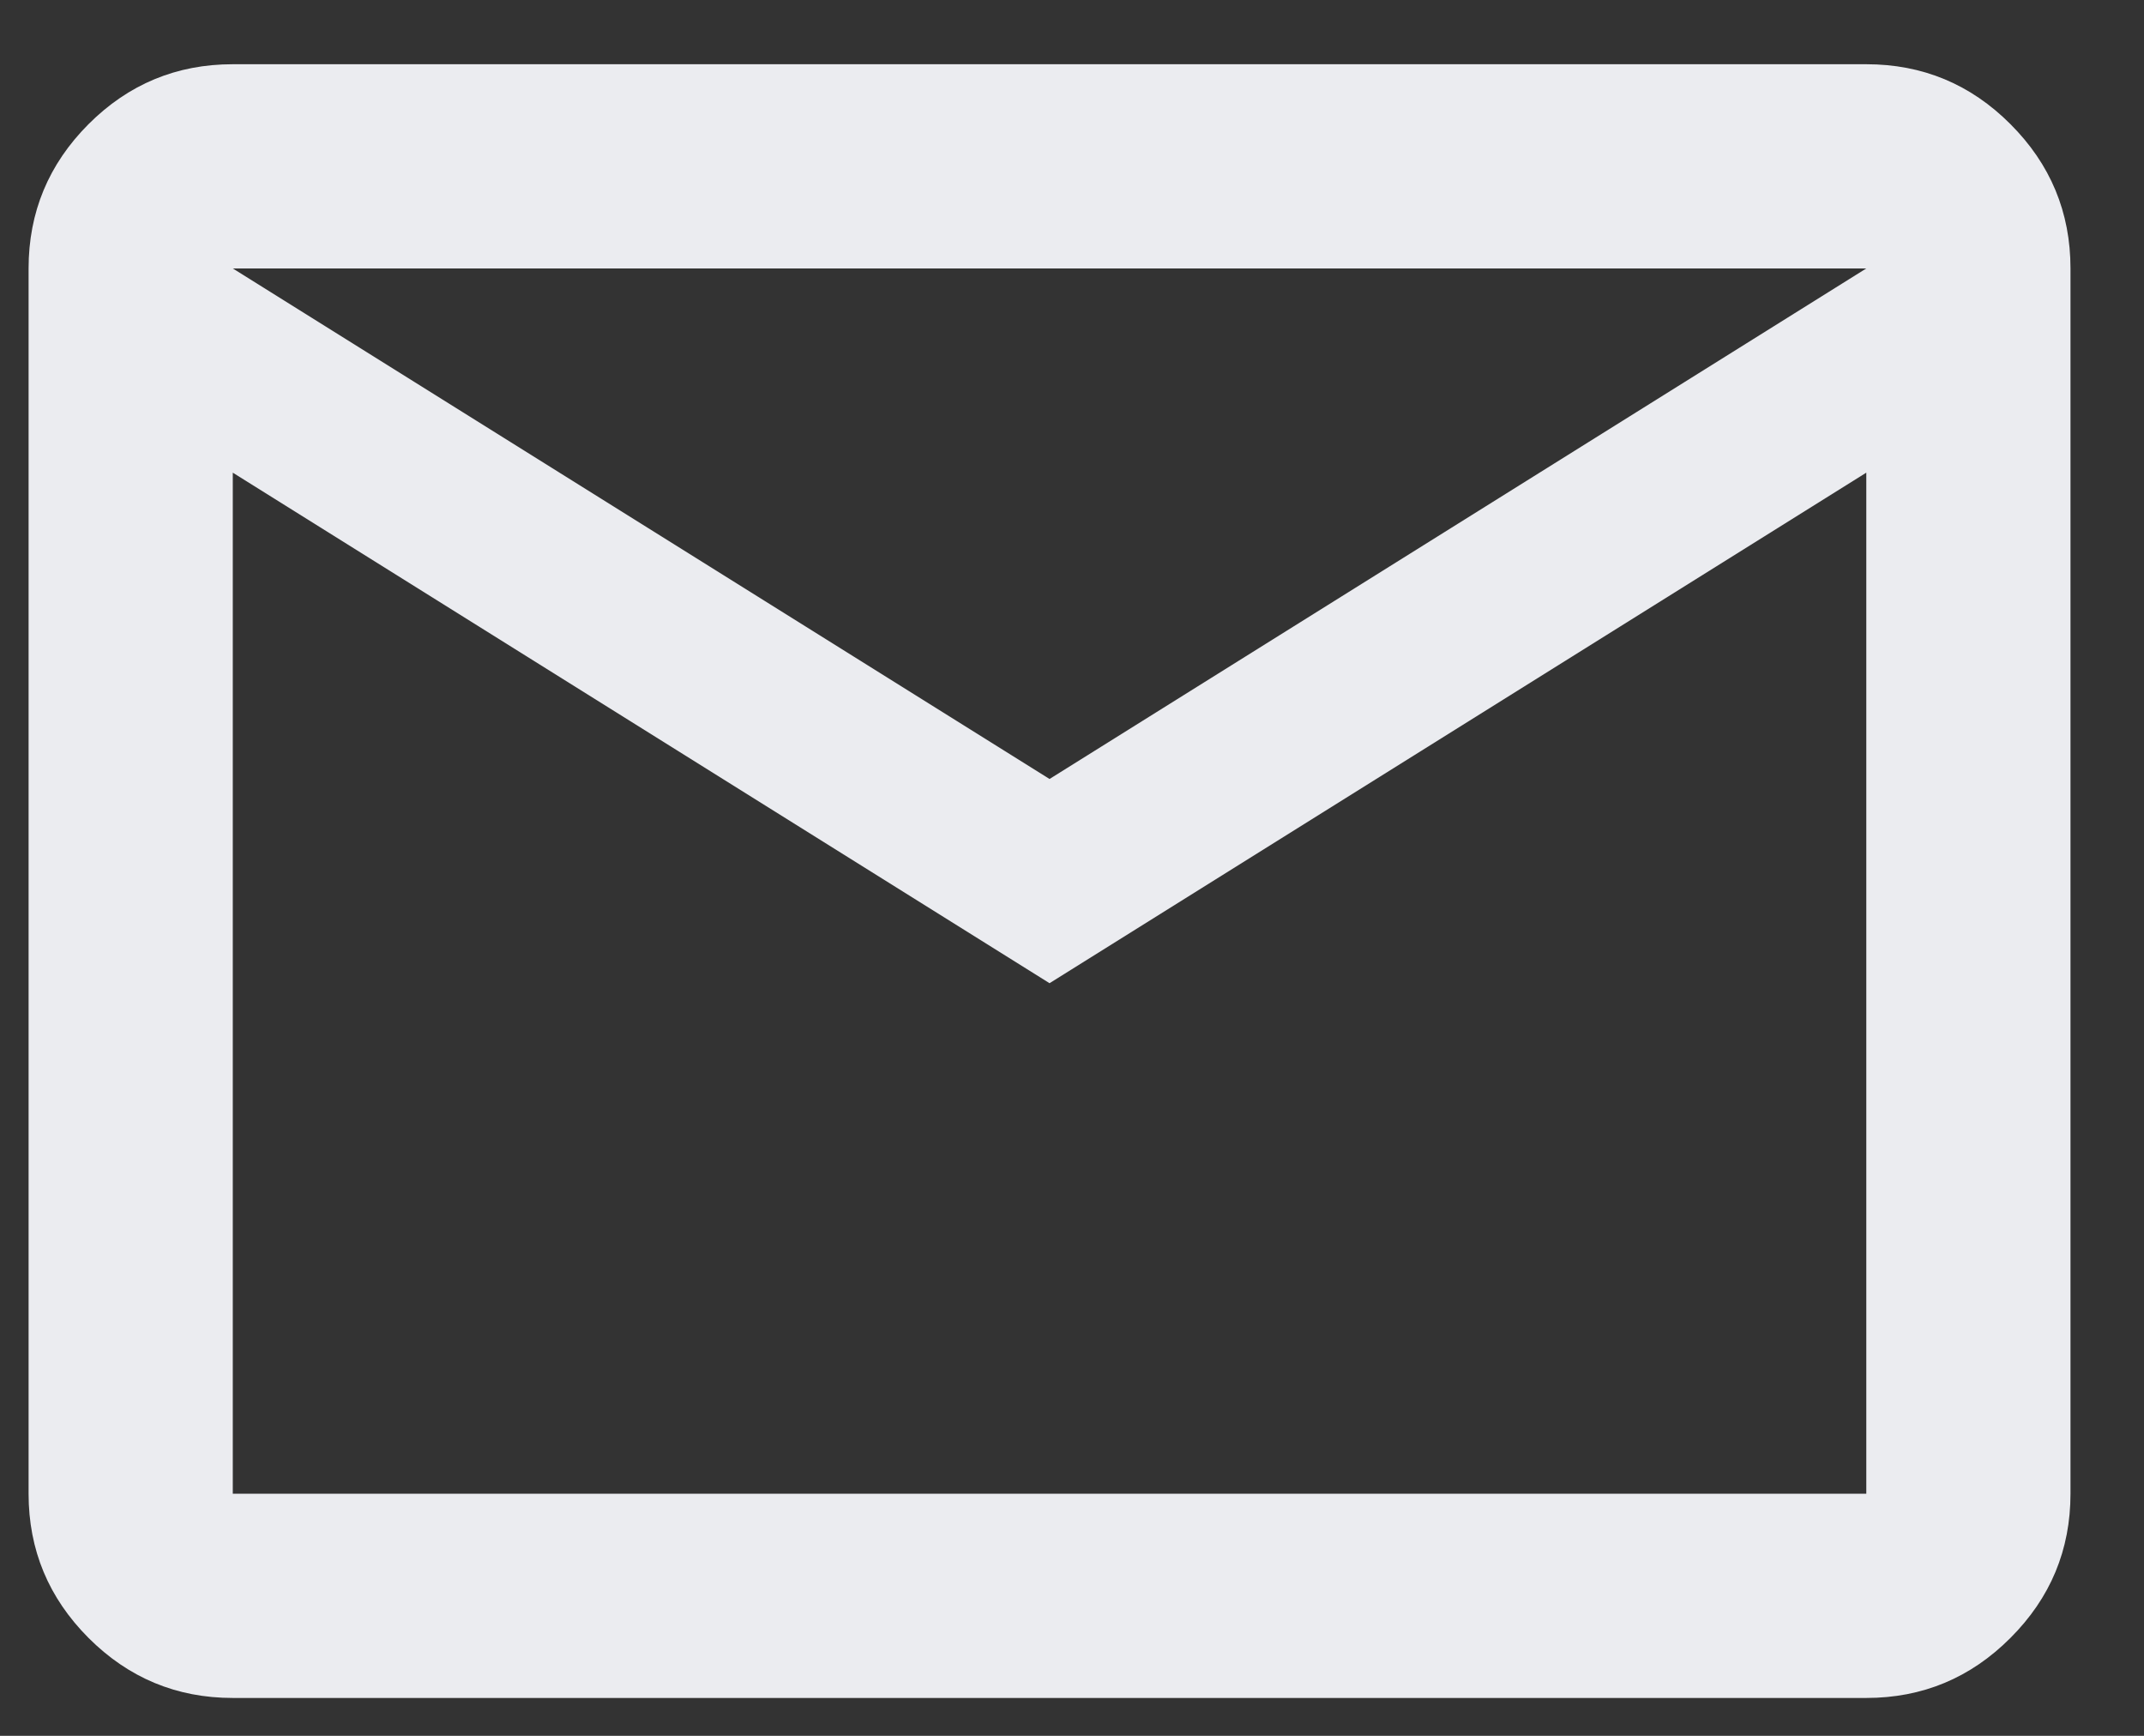 <?xml version="1.0" encoding="UTF-8"?> <svg xmlns="http://www.w3.org/2000/svg" width="21" height="17" viewBox="0 0 21 17" fill="none"><rect x="0" y="0" width="21" height="17" fill="#333333" stroke="none"/><path d="M2.28 16.629C1.73 16.629 1.259 16.433 0.867 16.041C0.476 15.649 0.28 15.179 0.28 14.629V2.629C0.28 2.079 0.476 1.608 0.867 1.216C1.259 0.824 1.73 0.629 2.28 0.629H18.28C18.83 0.629 19.301 0.824 19.692 1.216C20.084 1.608 20.28 2.079 20.28 2.629V14.629C20.28 15.179 20.084 15.649 19.692 16.041C19.301 16.433 18.83 16.629 18.28 16.629H2.28ZM10.28 9.629L2.28 4.629V14.629H18.28V4.629L10.28 9.629ZM10.28 7.629L18.28 2.629H2.28L10.28 7.629ZM2.28 4.629V2.629V14.629V4.629Z" fill="#EBECF0"></path></svg> 